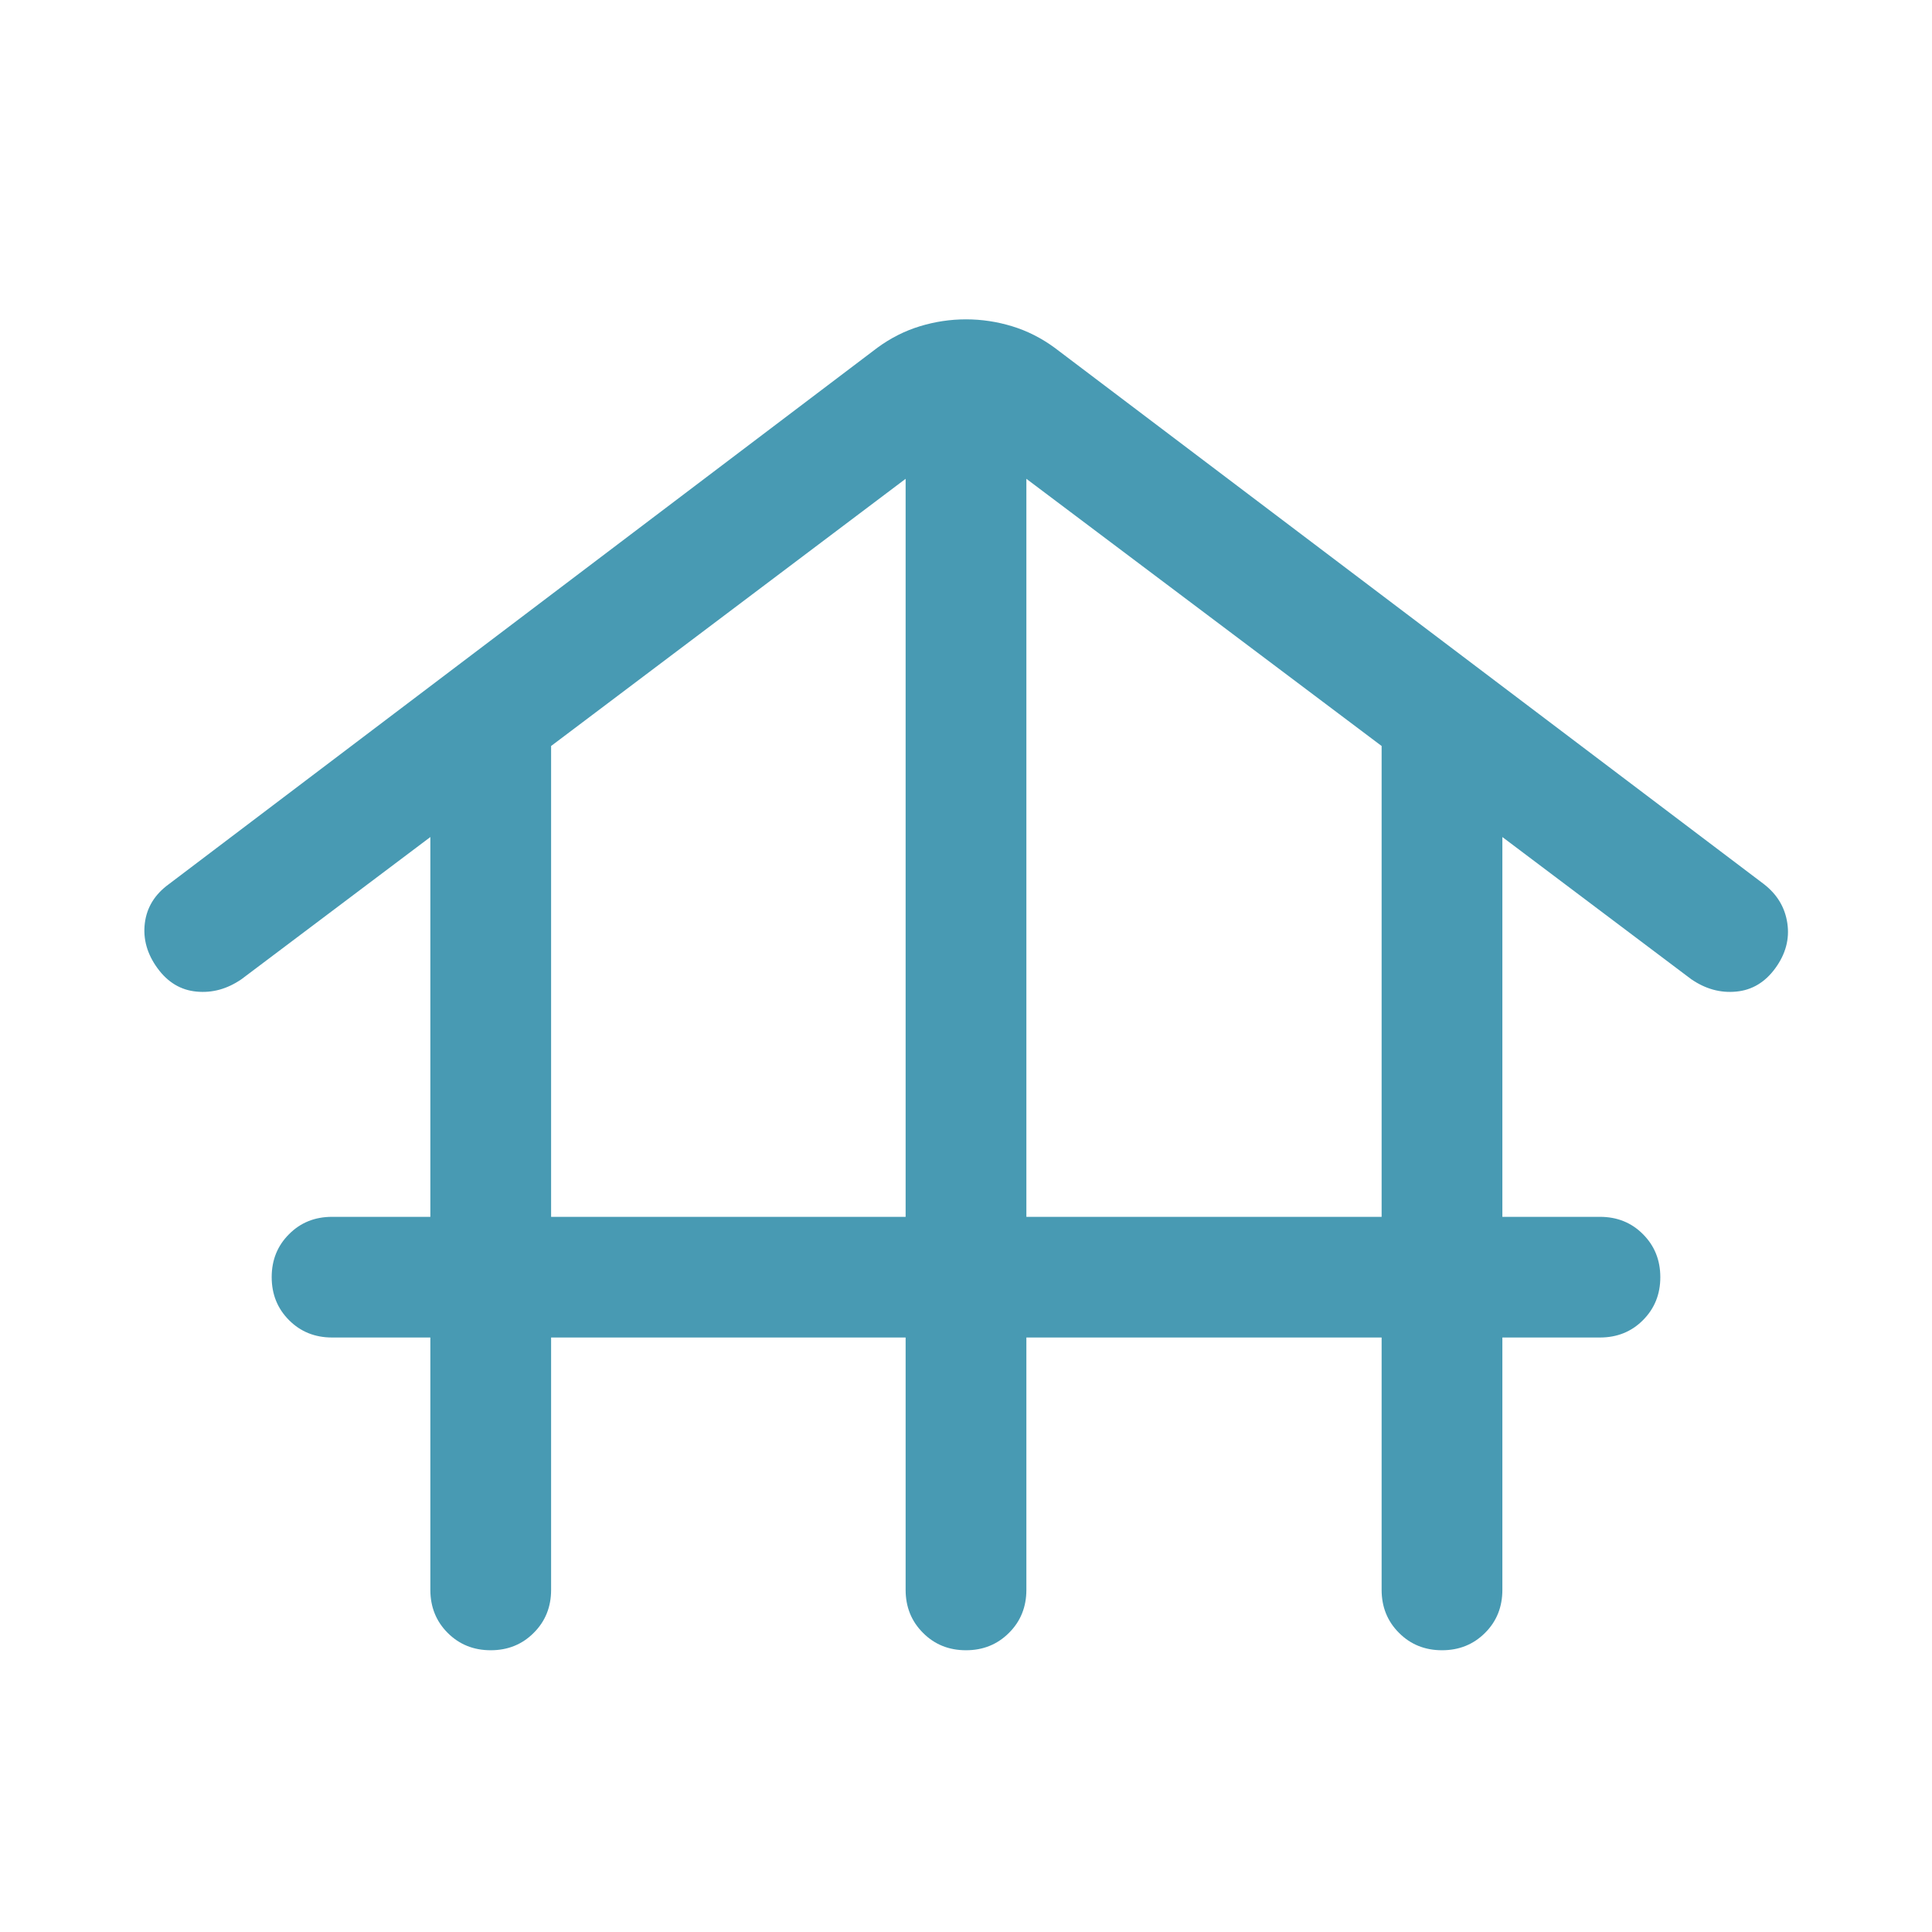 <svg width="24" height="24" viewBox="0 0 24 24" fill="none" xmlns="http://www.w3.org/2000/svg">
    <mask id="mask0_287_12611" style="mask-type:alpha" maskUnits="userSpaceOnUse" x="0" y="0" width="24" height="24">
        <rect width="24" height="24" fill="#D9D9D9"/>
    </mask>
    <g mask="url(#mask0_287_12611)">
        <path d="M6.846 16.615V19.75C6.846 19.962 6.774 20.141 6.63 20.284C6.487 20.428 6.308 20.5 6.096 20.5C5.883 20.5 5.705 20.428 5.561 20.284C5.418 20.141 5.346 19.962 5.346 19.75V16.615H4.125C3.912 16.615 3.734 16.543 3.591 16.4C3.447 16.256 3.375 16.078 3.375 15.865C3.375 15.652 3.447 15.474 3.591 15.331C3.734 15.187 3.912 15.116 4.125 15.116H5.346V10.398L3 12.164C2.824 12.285 2.638 12.337 2.442 12.318C2.246 12.3 2.084 12.203 1.956 12.027C1.828 11.851 1.775 11.665 1.799 11.469C1.823 11.273 1.922 11.111 2.098 10.983L10.9 4.319C11.064 4.199 11.24 4.11 11.427 4.053C11.614 3.996 11.805 3.967 12 3.967C12.195 3.967 12.386 3.996 12.573 4.053C12.76 4.11 12.936 4.199 13.1 4.319L21.912 10.983C22.077 11.111 22.174 11.273 22.203 11.469C22.232 11.665 22.182 11.851 22.054 12.027C21.926 12.203 21.763 12.3 21.567 12.318C21.371 12.337 21.185 12.285 21.009 12.164L18.663 10.398V15.116H19.875C20.087 15.116 20.266 15.187 20.409 15.331C20.553 15.475 20.625 15.653 20.625 15.866C20.625 16.078 20.553 16.256 20.409 16.4C20.266 16.544 20.087 16.615 19.875 16.615H18.663V19.75C18.663 19.962 18.592 20.141 18.448 20.284C18.304 20.428 18.126 20.5 17.913 20.5C17.701 20.5 17.522 20.428 17.379 20.284C17.235 20.141 17.163 19.962 17.163 19.75V16.615H12.75V19.75C12.75 19.962 12.678 20.141 12.534 20.284C12.39 20.428 12.212 20.5 12 20.5C11.787 20.5 11.609 20.428 11.466 20.284C11.322 20.141 11.25 19.962 11.25 19.75V16.615H6.846ZM6.846 15.116H11.25V5.948L6.846 9.267V15.116ZM12.75 15.116H17.163V9.267L12.75 5.948V15.116Z" fill="#489AB3"/>
    </g>
</svg>
